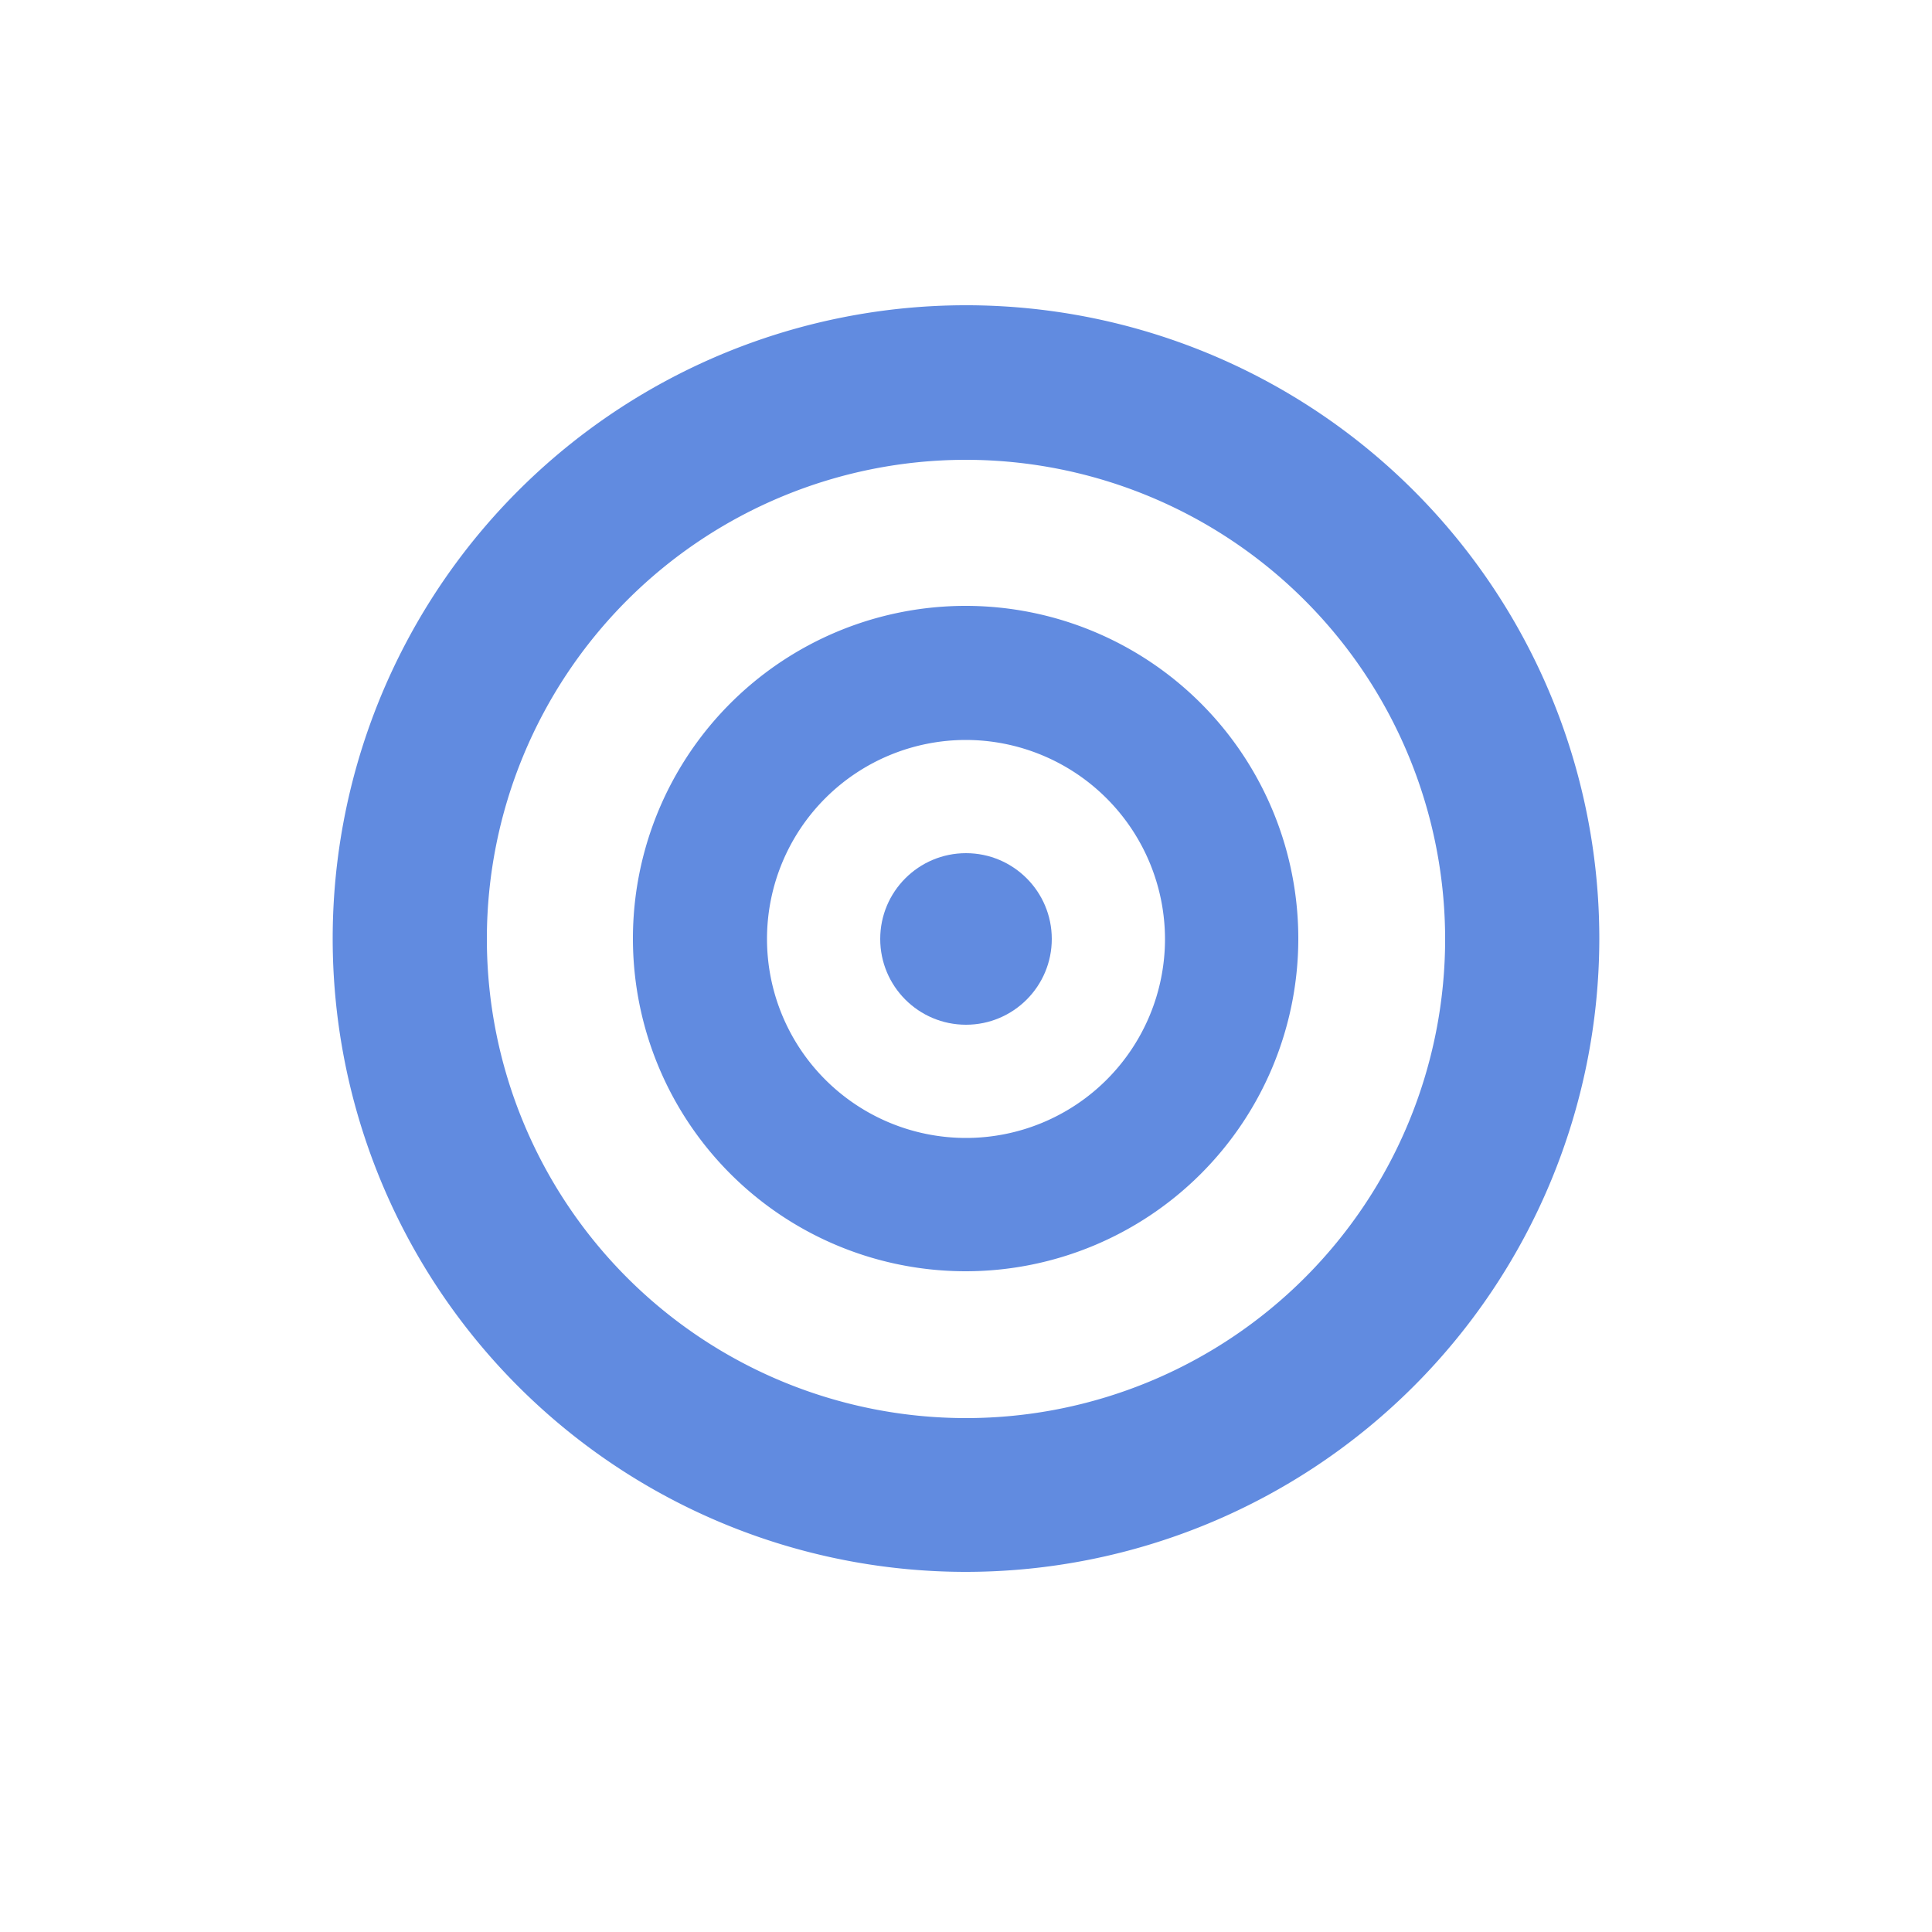 <svg xmlns="http://www.w3.org/2000/svg" id="Layer_1" data-name="Layer 1" viewBox="0 0 50 50"><defs><style>.cls-1{fill:#618be0}</style></defs><circle cx="25" cy="24.3" r="2.22" class="cls-1"/><path d="M25 32.9a8.61 8.61 0 1 1 8.6-8.6 8.61 8.61 0 0 1-8.6 8.6m0-13.75a5.15 5.15 0 1 0 5.15 5.15A5.16 5.16 0 0 0 25 19.15" class="cls-1"/><path d="M25 40.68A16.39 16.39 0 1 1 41.39 24.3 16.4 16.4 0 0 1 25 40.68m0-28.78a12.4 12.4 0 1 0 12.4 12.4A12.41 12.41 0 0 0 25 11.9" class="cls-1"/></svg>